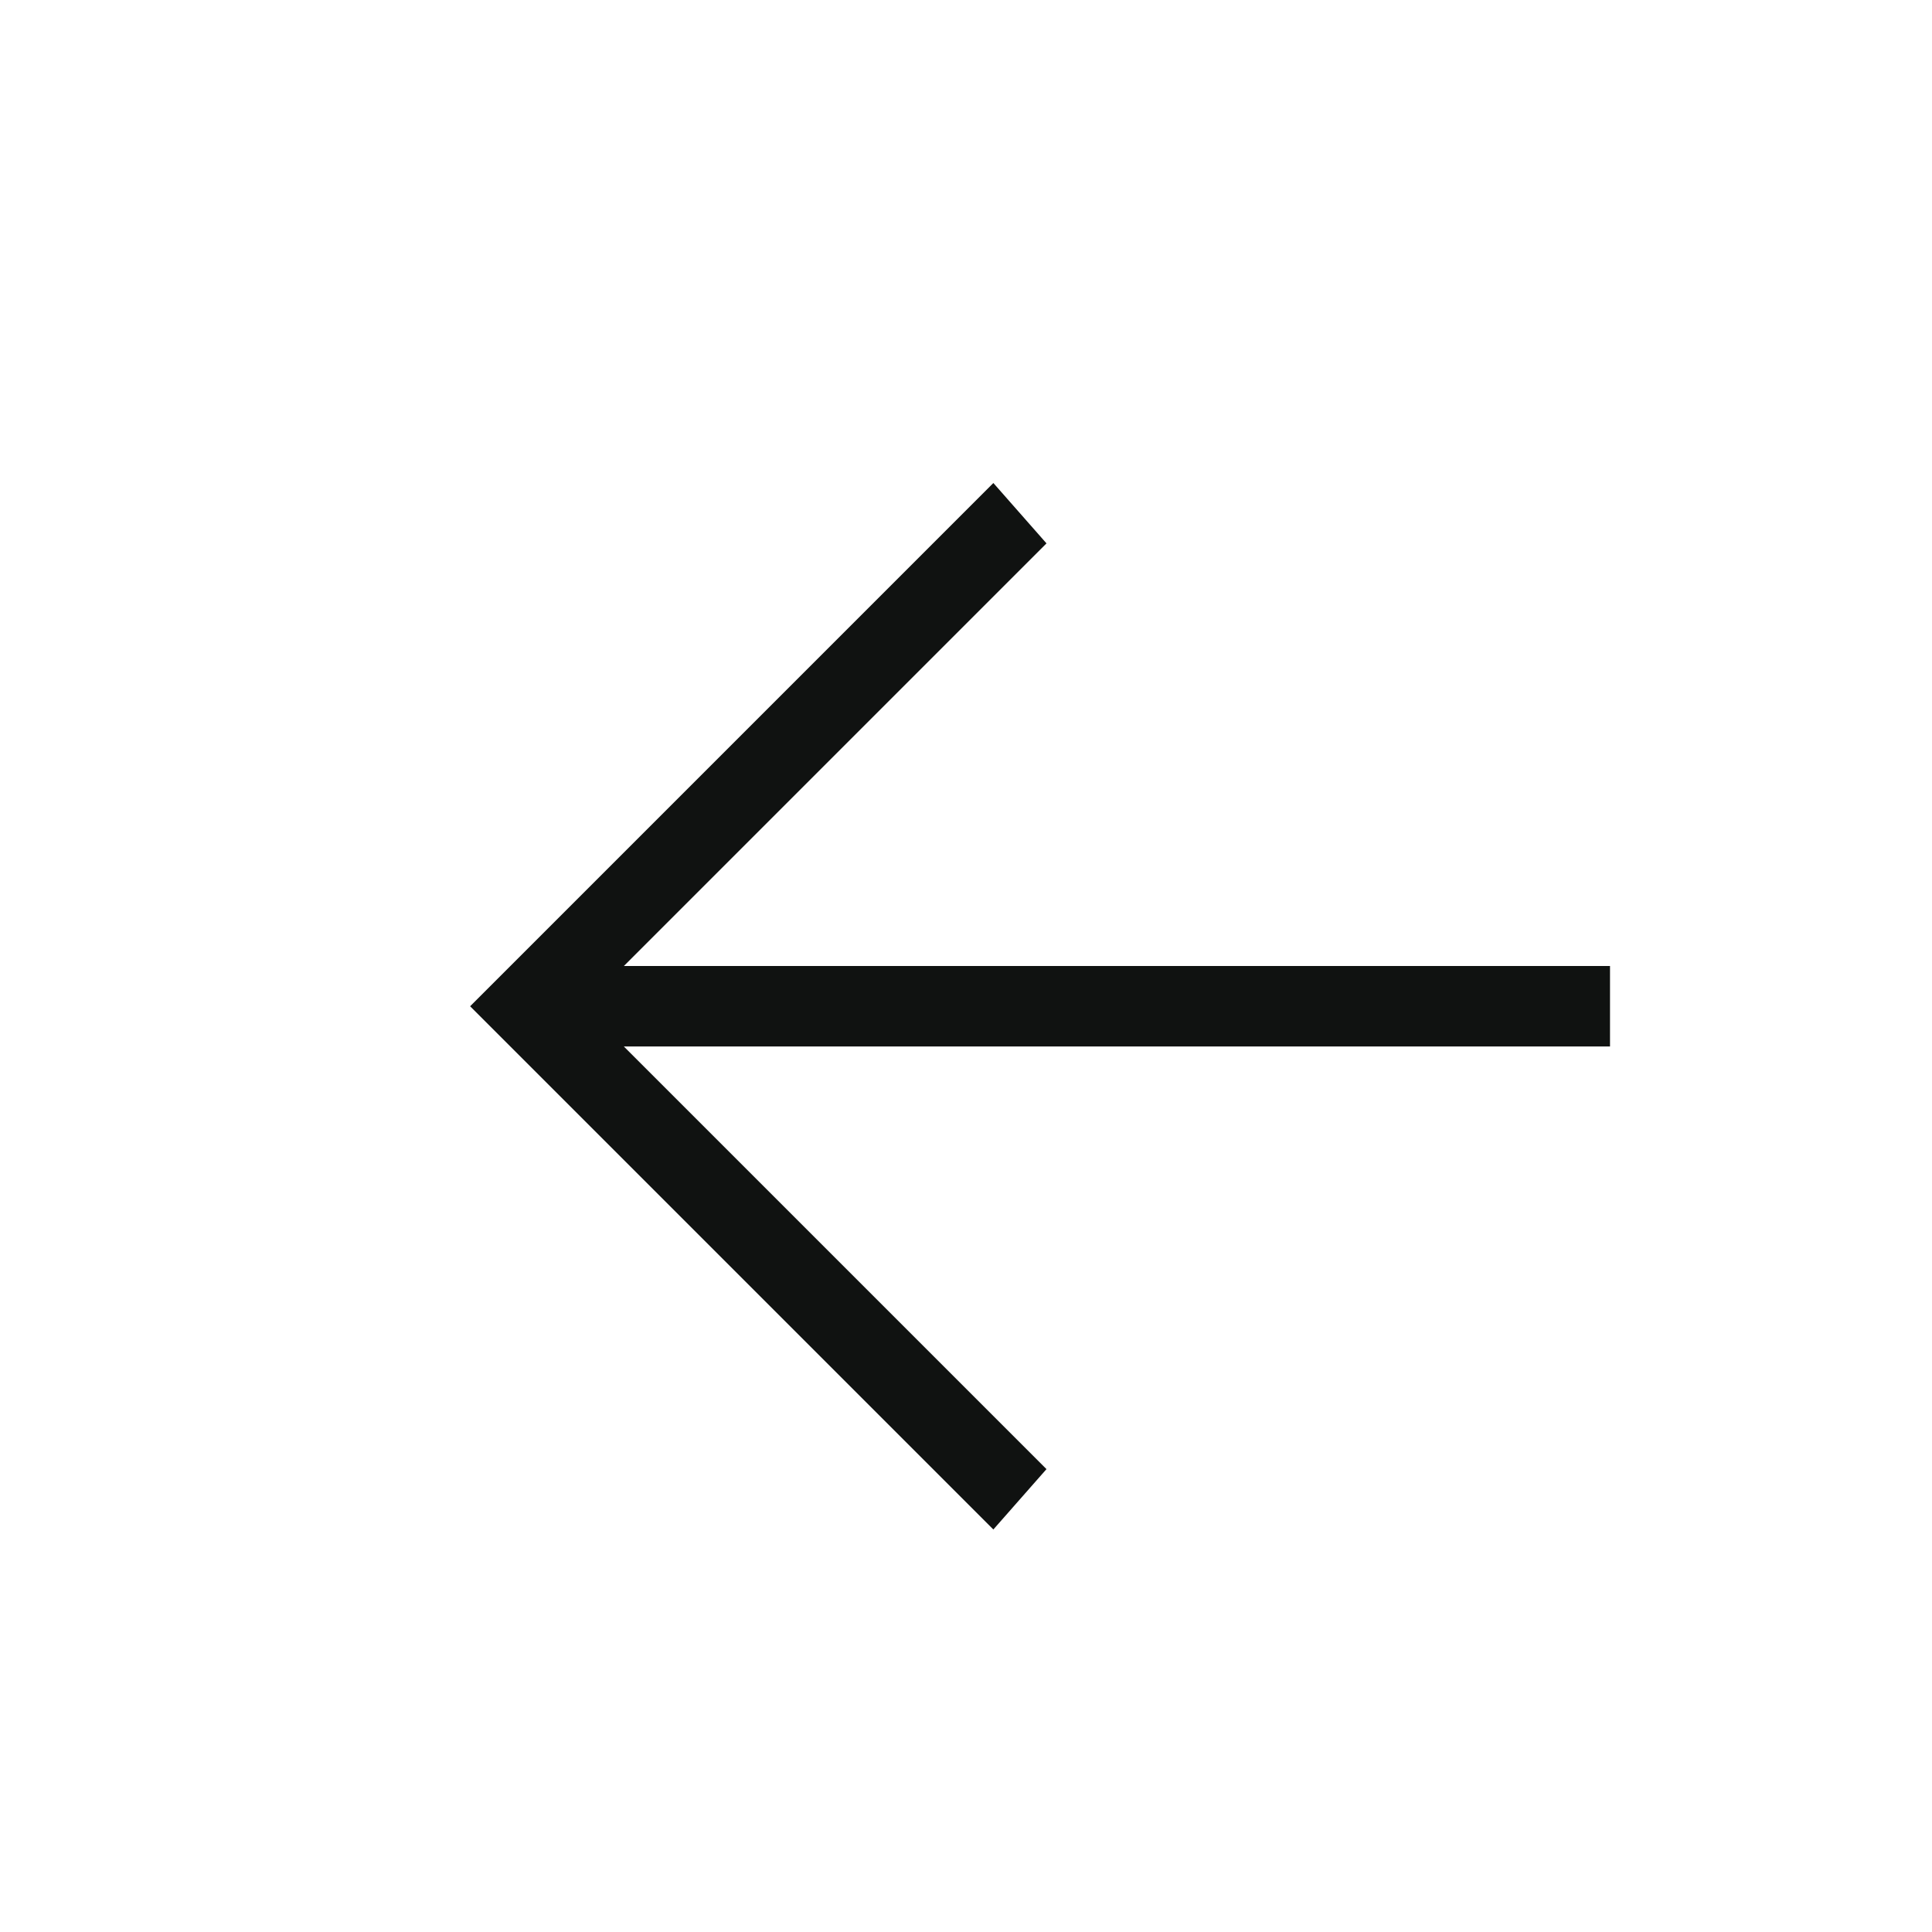 <svg width="56" height="56" viewBox="0 0 56 56" fill="none" xmlns="http://www.w3.org/2000/svg">
<path d="M46.667 30.333H18.083L30.333 42.583L28.793 44.333L13.627 29.167L28.793 14L30.333 15.75L18.083 28L46.667 28V30.333Z" fill="#101211"/>
</svg>
